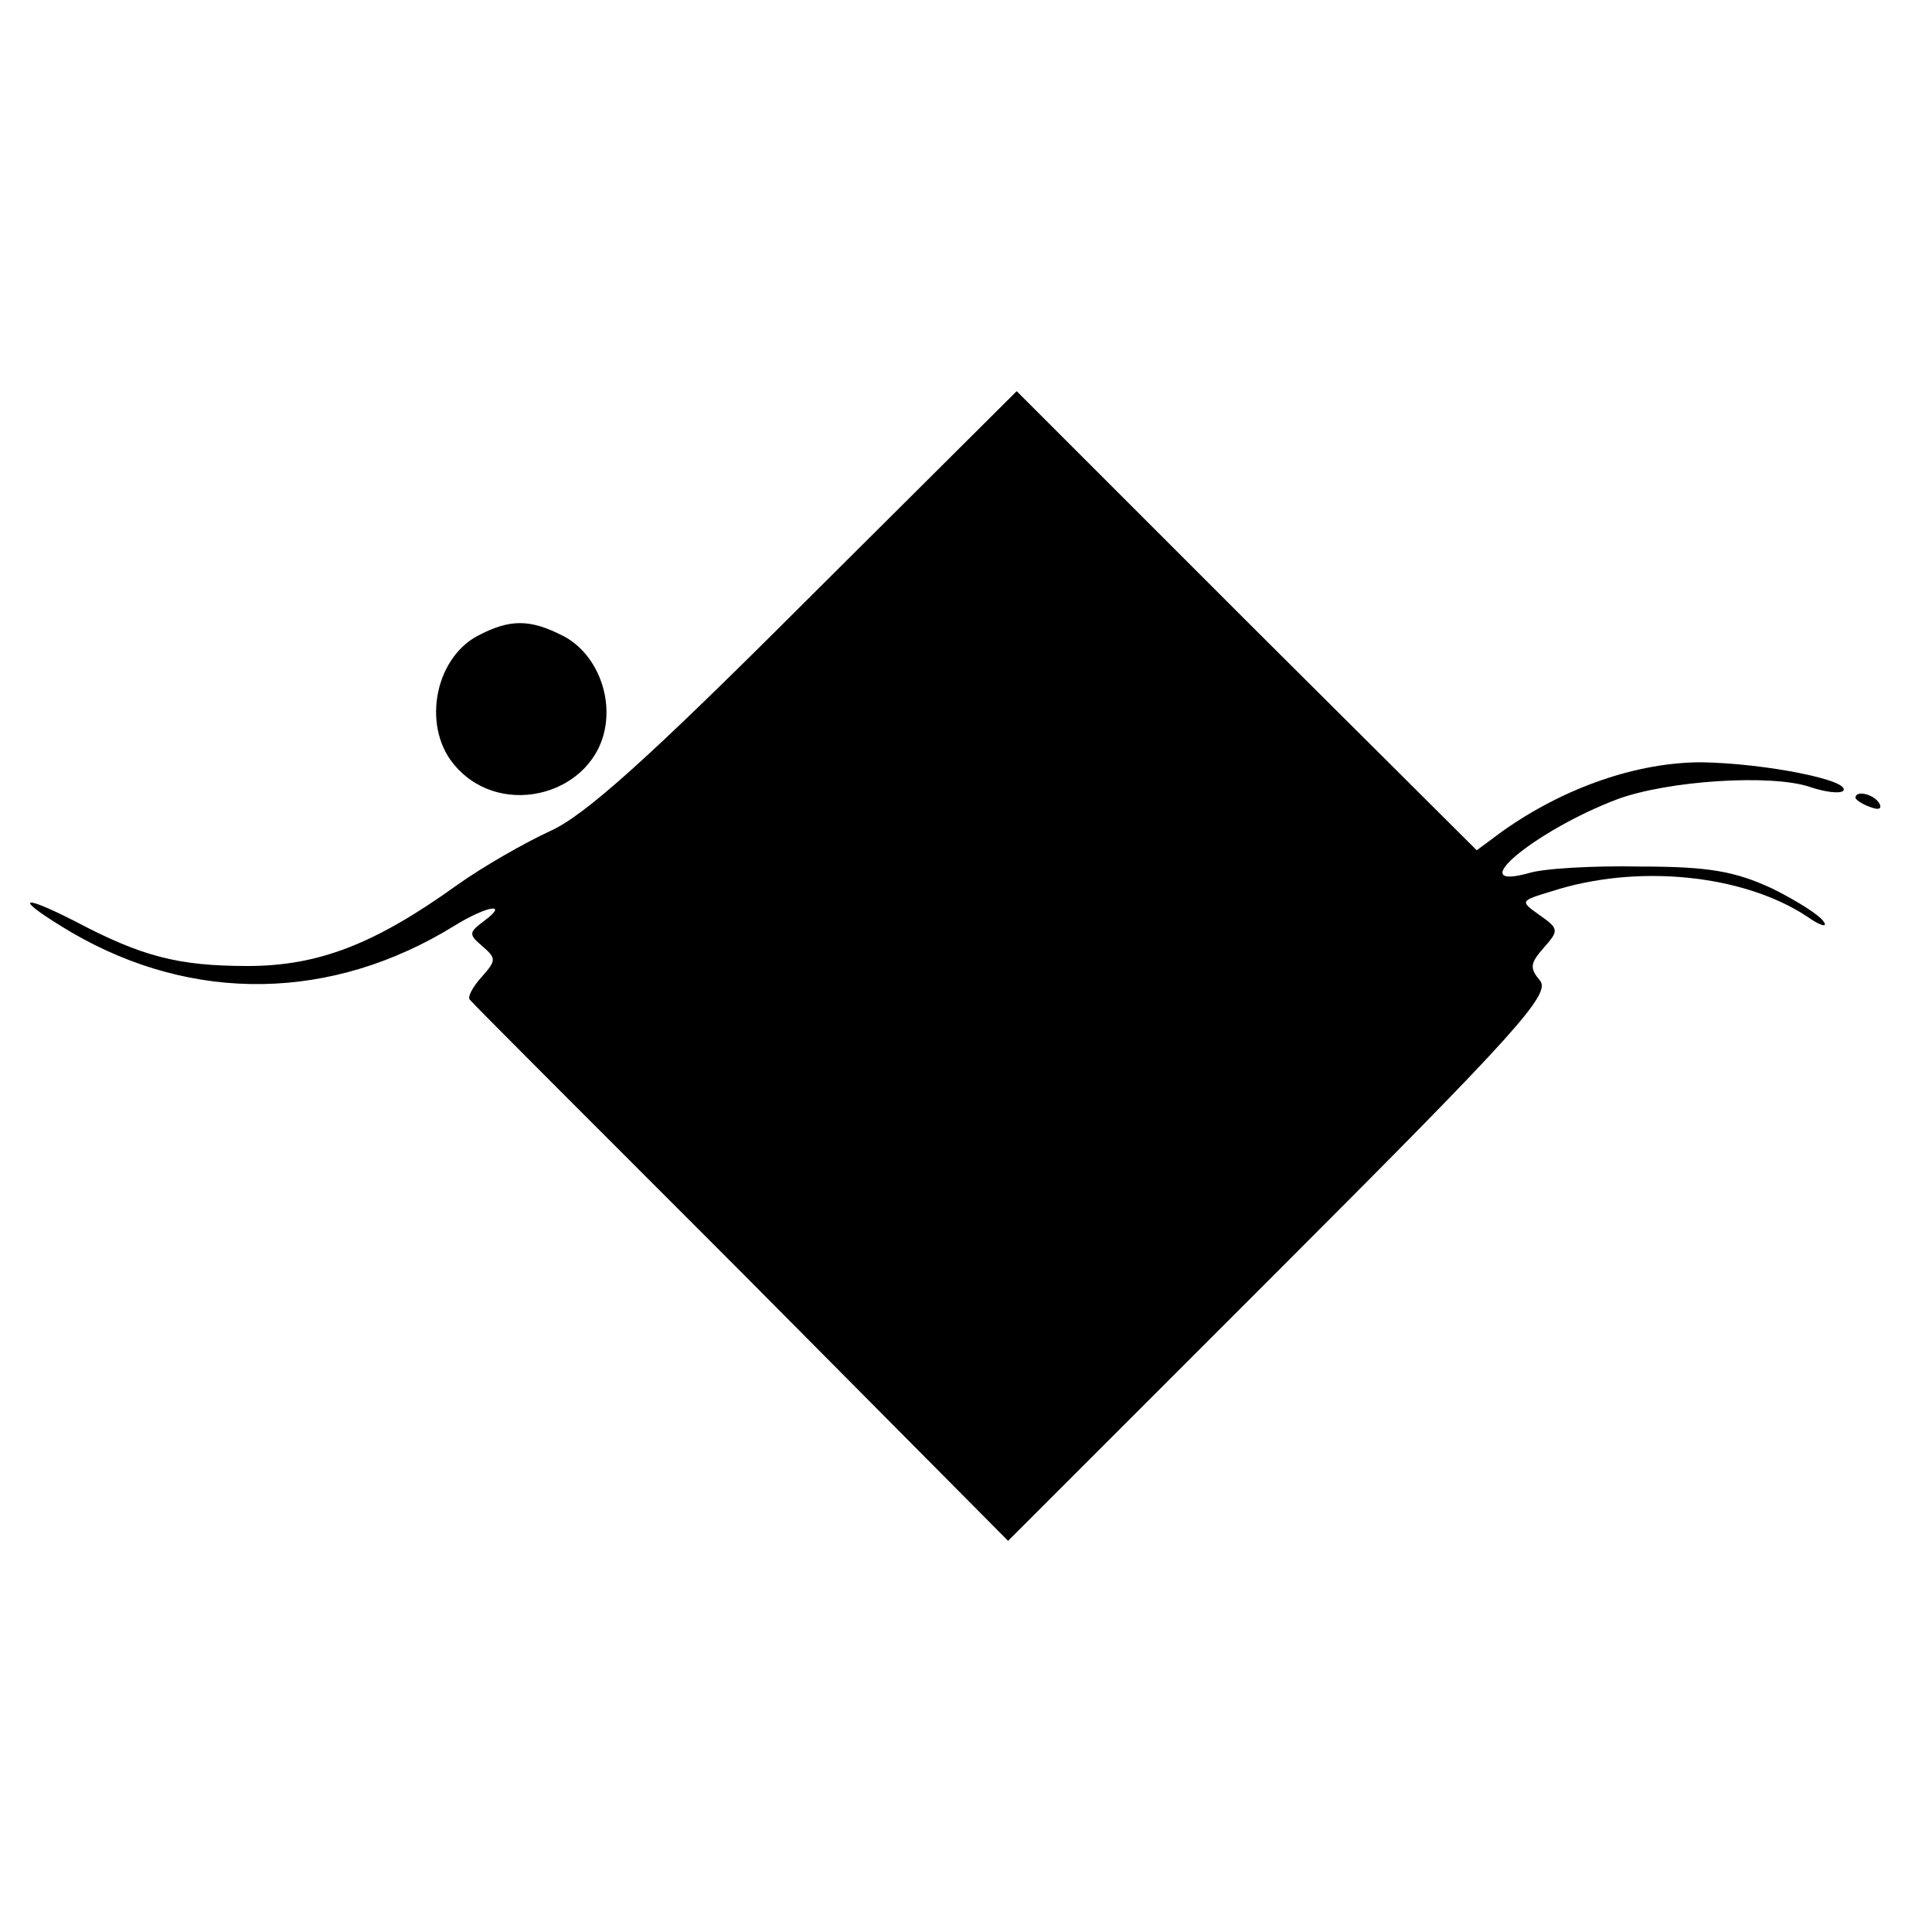 <svg version="1" xmlns="http://www.w3.org/2000/svg" width="269.333" height="269.333" viewBox="0 0 202 202"><path d="M84.3 62.8C67.7 79.4 61.1 85.3 57.5 86.9c-2.6 1.2-7 3.7-9.8 5.7-8.5 6.1-14.4 8.4-21.8 8.4-7.3 0-11.1-1-18.1-4.7-6.1-3.1-6.2-2.3-.3 1.2 12.7 7.4 27.2 7.2 40-.7 3.4-2.1 5.8-2.5 3.1-.5-1.6 1.2-1.6 1.4-.2 2.6 1.5 1.3 1.5 1.5 0 3.2-1 1.1-1.5 2.1-1.3 2.4.2.3 13 13.1 28.4 28.5l27.9 28.1 28.5-28.5c24.8-24.8 28.3-28.7 27.1-30.1-1.1-1.3-1-1.8.4-3.4 1.6-1.8 1.6-2-.4-3.4-2.1-1.5-2.1-1.5 1.2-2.5 8.9-2.9 20-1.8 26.7 2.6 1.4 1 2.2 1.2 1.8.6-.4-.7-2.8-2.2-5.4-3.5-3.9-1.8-6.6-2.3-13.8-2.3-4.9-.1-10.2.2-11.7.7-7 1.9.8-4.5 9.2-7.7 5.3-2 16.3-2.7 20.3-1.3 1.5.5 3 .7 3.4.4 1-1.1-8.2-2.9-14.8-3-6.7 0-14.3 2.6-20.8 7.2l-2.7 2-24.1-24-24-24-22 21.9z"/><path d="M49.9 66.5c-4.6 2.5-5.8 9.8-2.2 13.7 4.9 5.5 14.5 2.8 15.6-4.3.6-3.8-1.3-7.8-4.4-9.4-3.5-1.8-5.6-1.8-9 0zM194 83.4c0 .2.7.7 1.6 1 .8.3 1.2.2.9-.4-.6-1-2.5-1.4-2.5-.6z"/></svg>